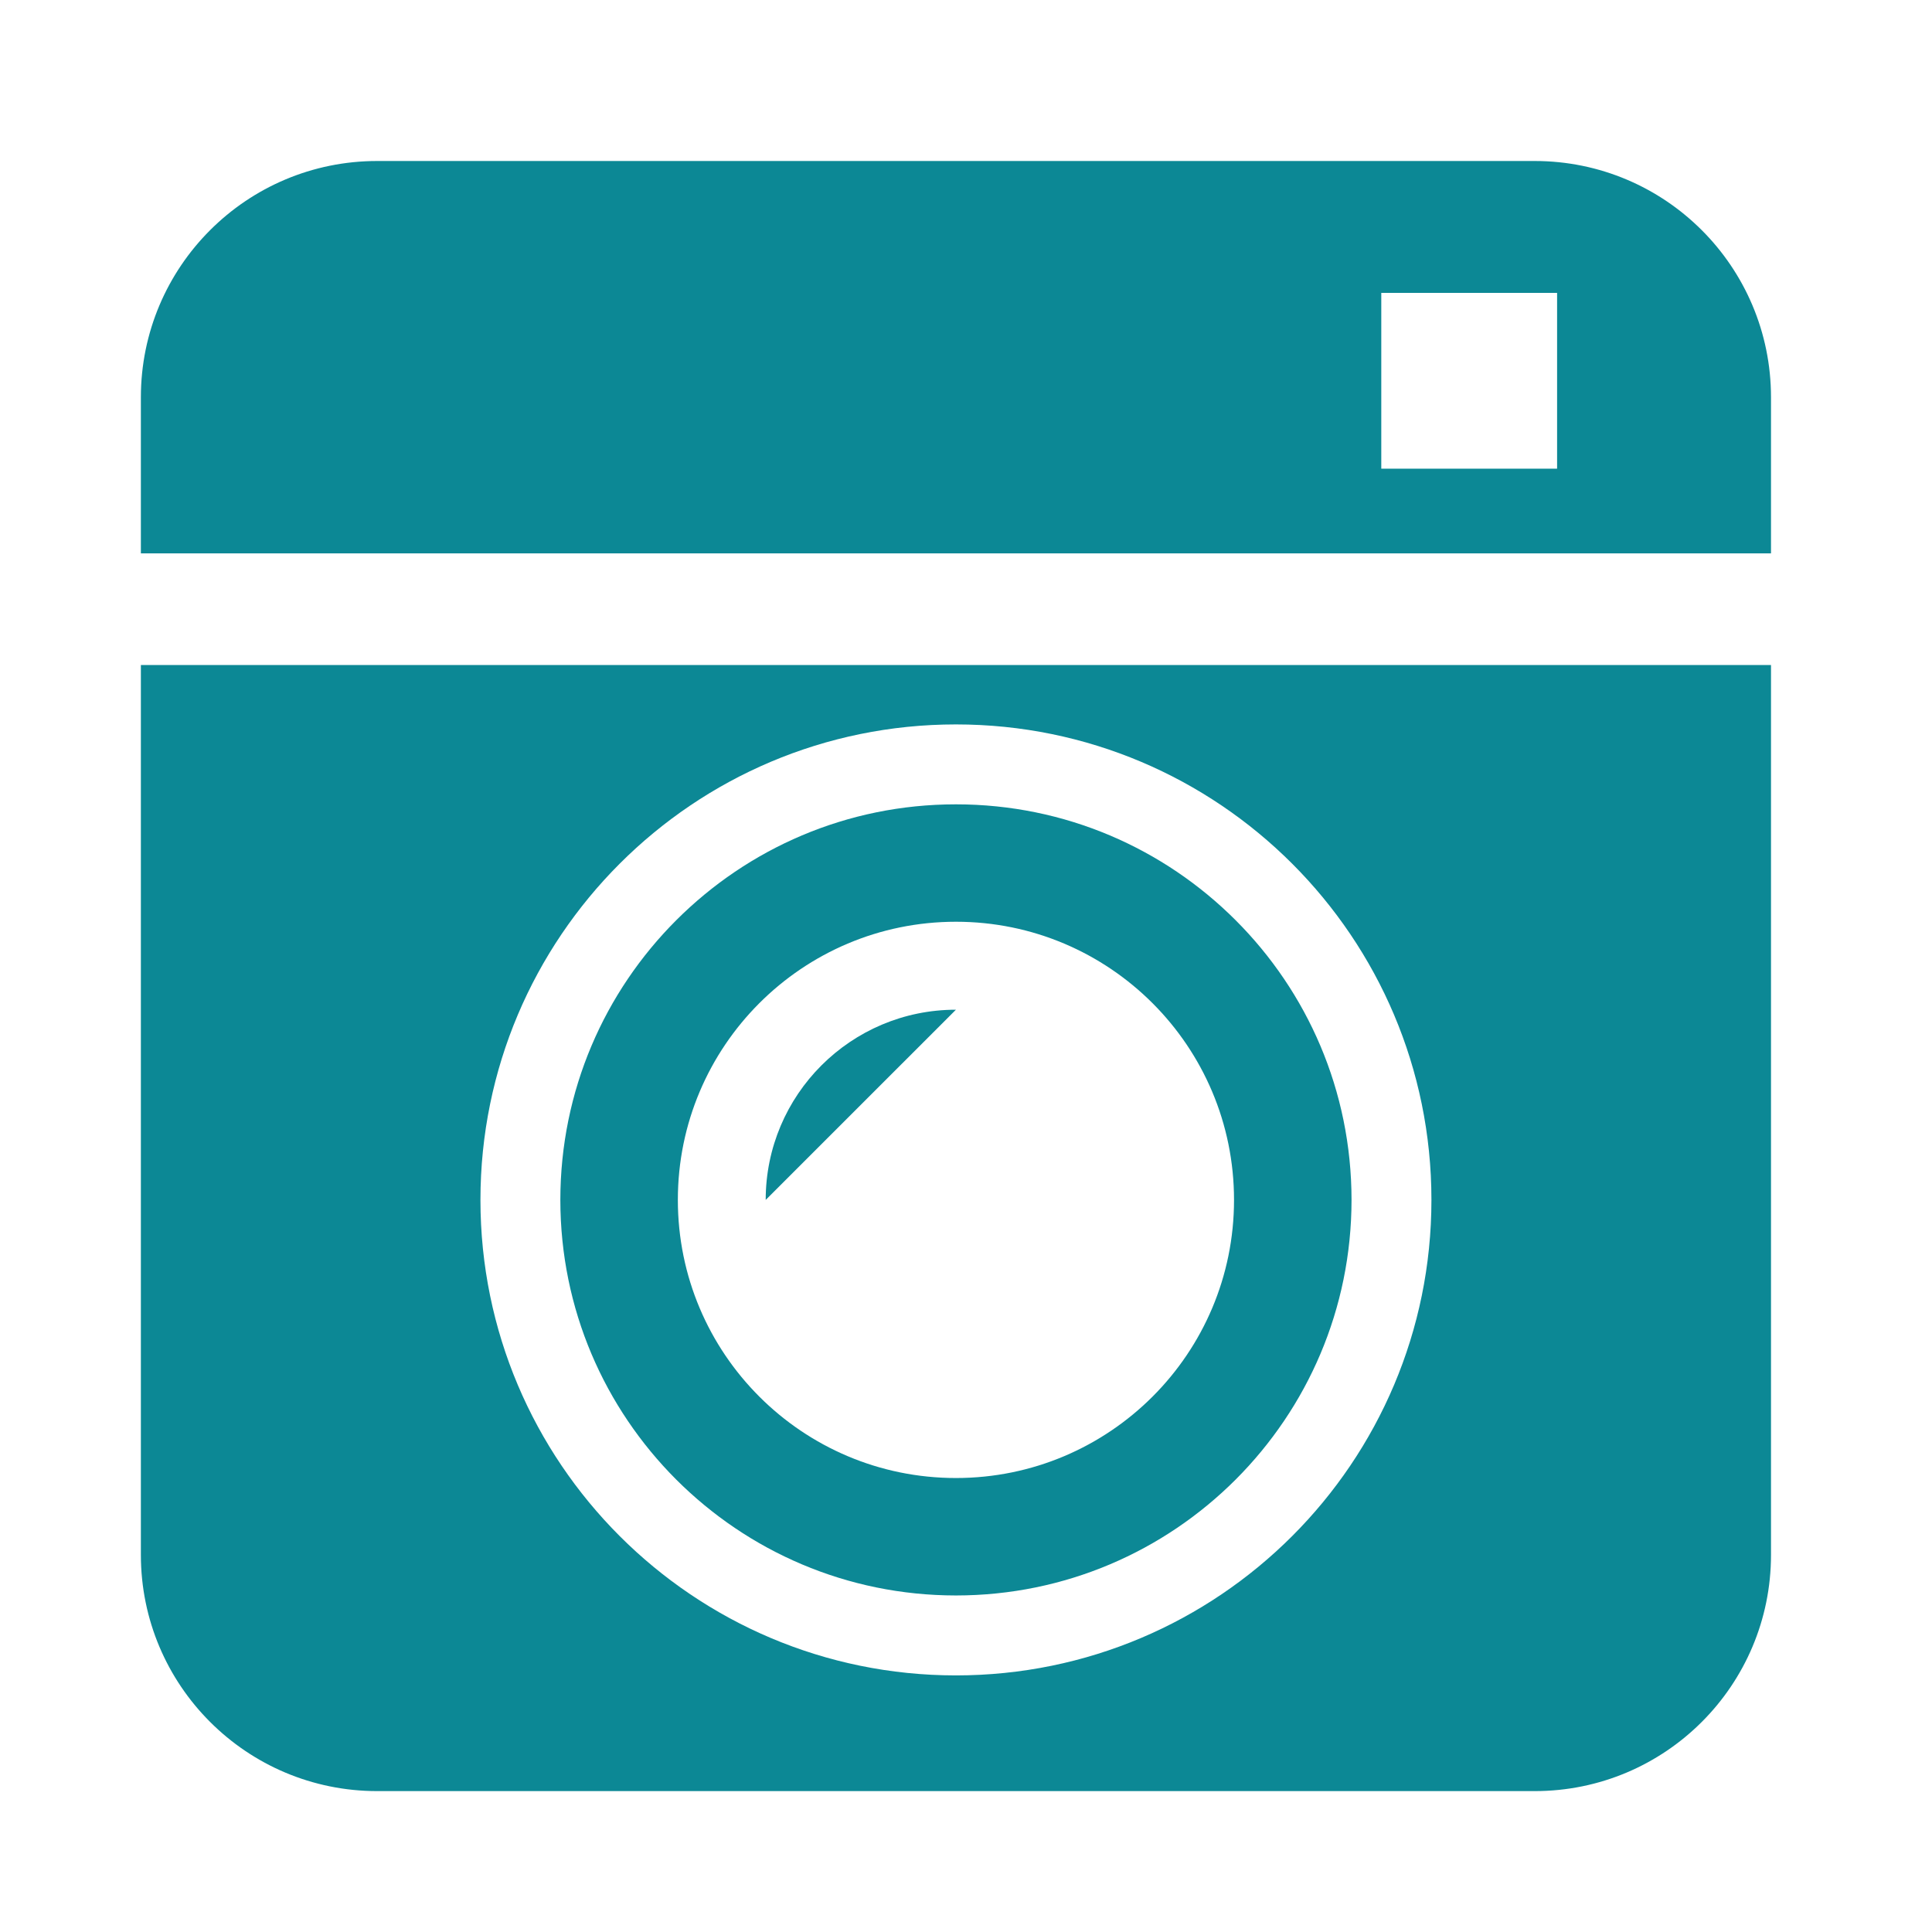 <svg width="96" height="96" viewBox="0 0 96 96" fill="none" xmlns="http://www.w3.org/2000/svg">
<path d="M38.047 59.624L47.5 50.172C42.279 50.172 38.047 54.404 38.047 59.624Z" fill="#0C8895"/>
<path d="M47.5 79.278C52.933 79.275 57.835 77.08 61.397 73.521C64.959 69.956 67.154 65.057 67.157 59.623C67.154 54.188 64.959 49.286 61.397 45.724C57.835 42.164 52.933 39.967 47.5 39.967C42.067 39.967 37.165 42.164 33.603 45.724C30.041 49.286 27.846 54.188 27.843 59.623C27.846 65.057 30.041 69.956 33.603 73.521C37.165 77.08 42.067 79.275 47.5 79.278ZM47.5 45.801C55.133 45.801 61.318 51.99 61.318 59.624C61.318 67.257 55.133 73.442 47.5 73.442C39.867 73.442 33.682 67.257 33.682 59.623C33.682 51.99 39.867 45.801 47.5 45.801Z" fill="#0C8895"/>
<path d="M7 77.26C7 83.744 12.255 88.999 18.742 88.999H76.258C82.745 88.999 88 83.744 88 77.26V33.045H7V77.26ZM47.5 35.996C60.549 35.996 71.127 46.571 71.127 59.623C71.127 72.67 60.549 83.247 47.5 83.25C34.451 83.247 23.873 72.67 23.873 59.623C23.873 46.571 34.451 35.996 47.5 35.996Z" fill="#0C8895"/>
<path d="M76.258 8H18.742C12.255 8 7 13.255 7 19.742V27.498H88V19.742C88 13.255 82.745 8 76.258 8ZM77.371 23.289H68.635V14.553H77.371V23.289Z" fill="#0C8895"/>
</svg>
